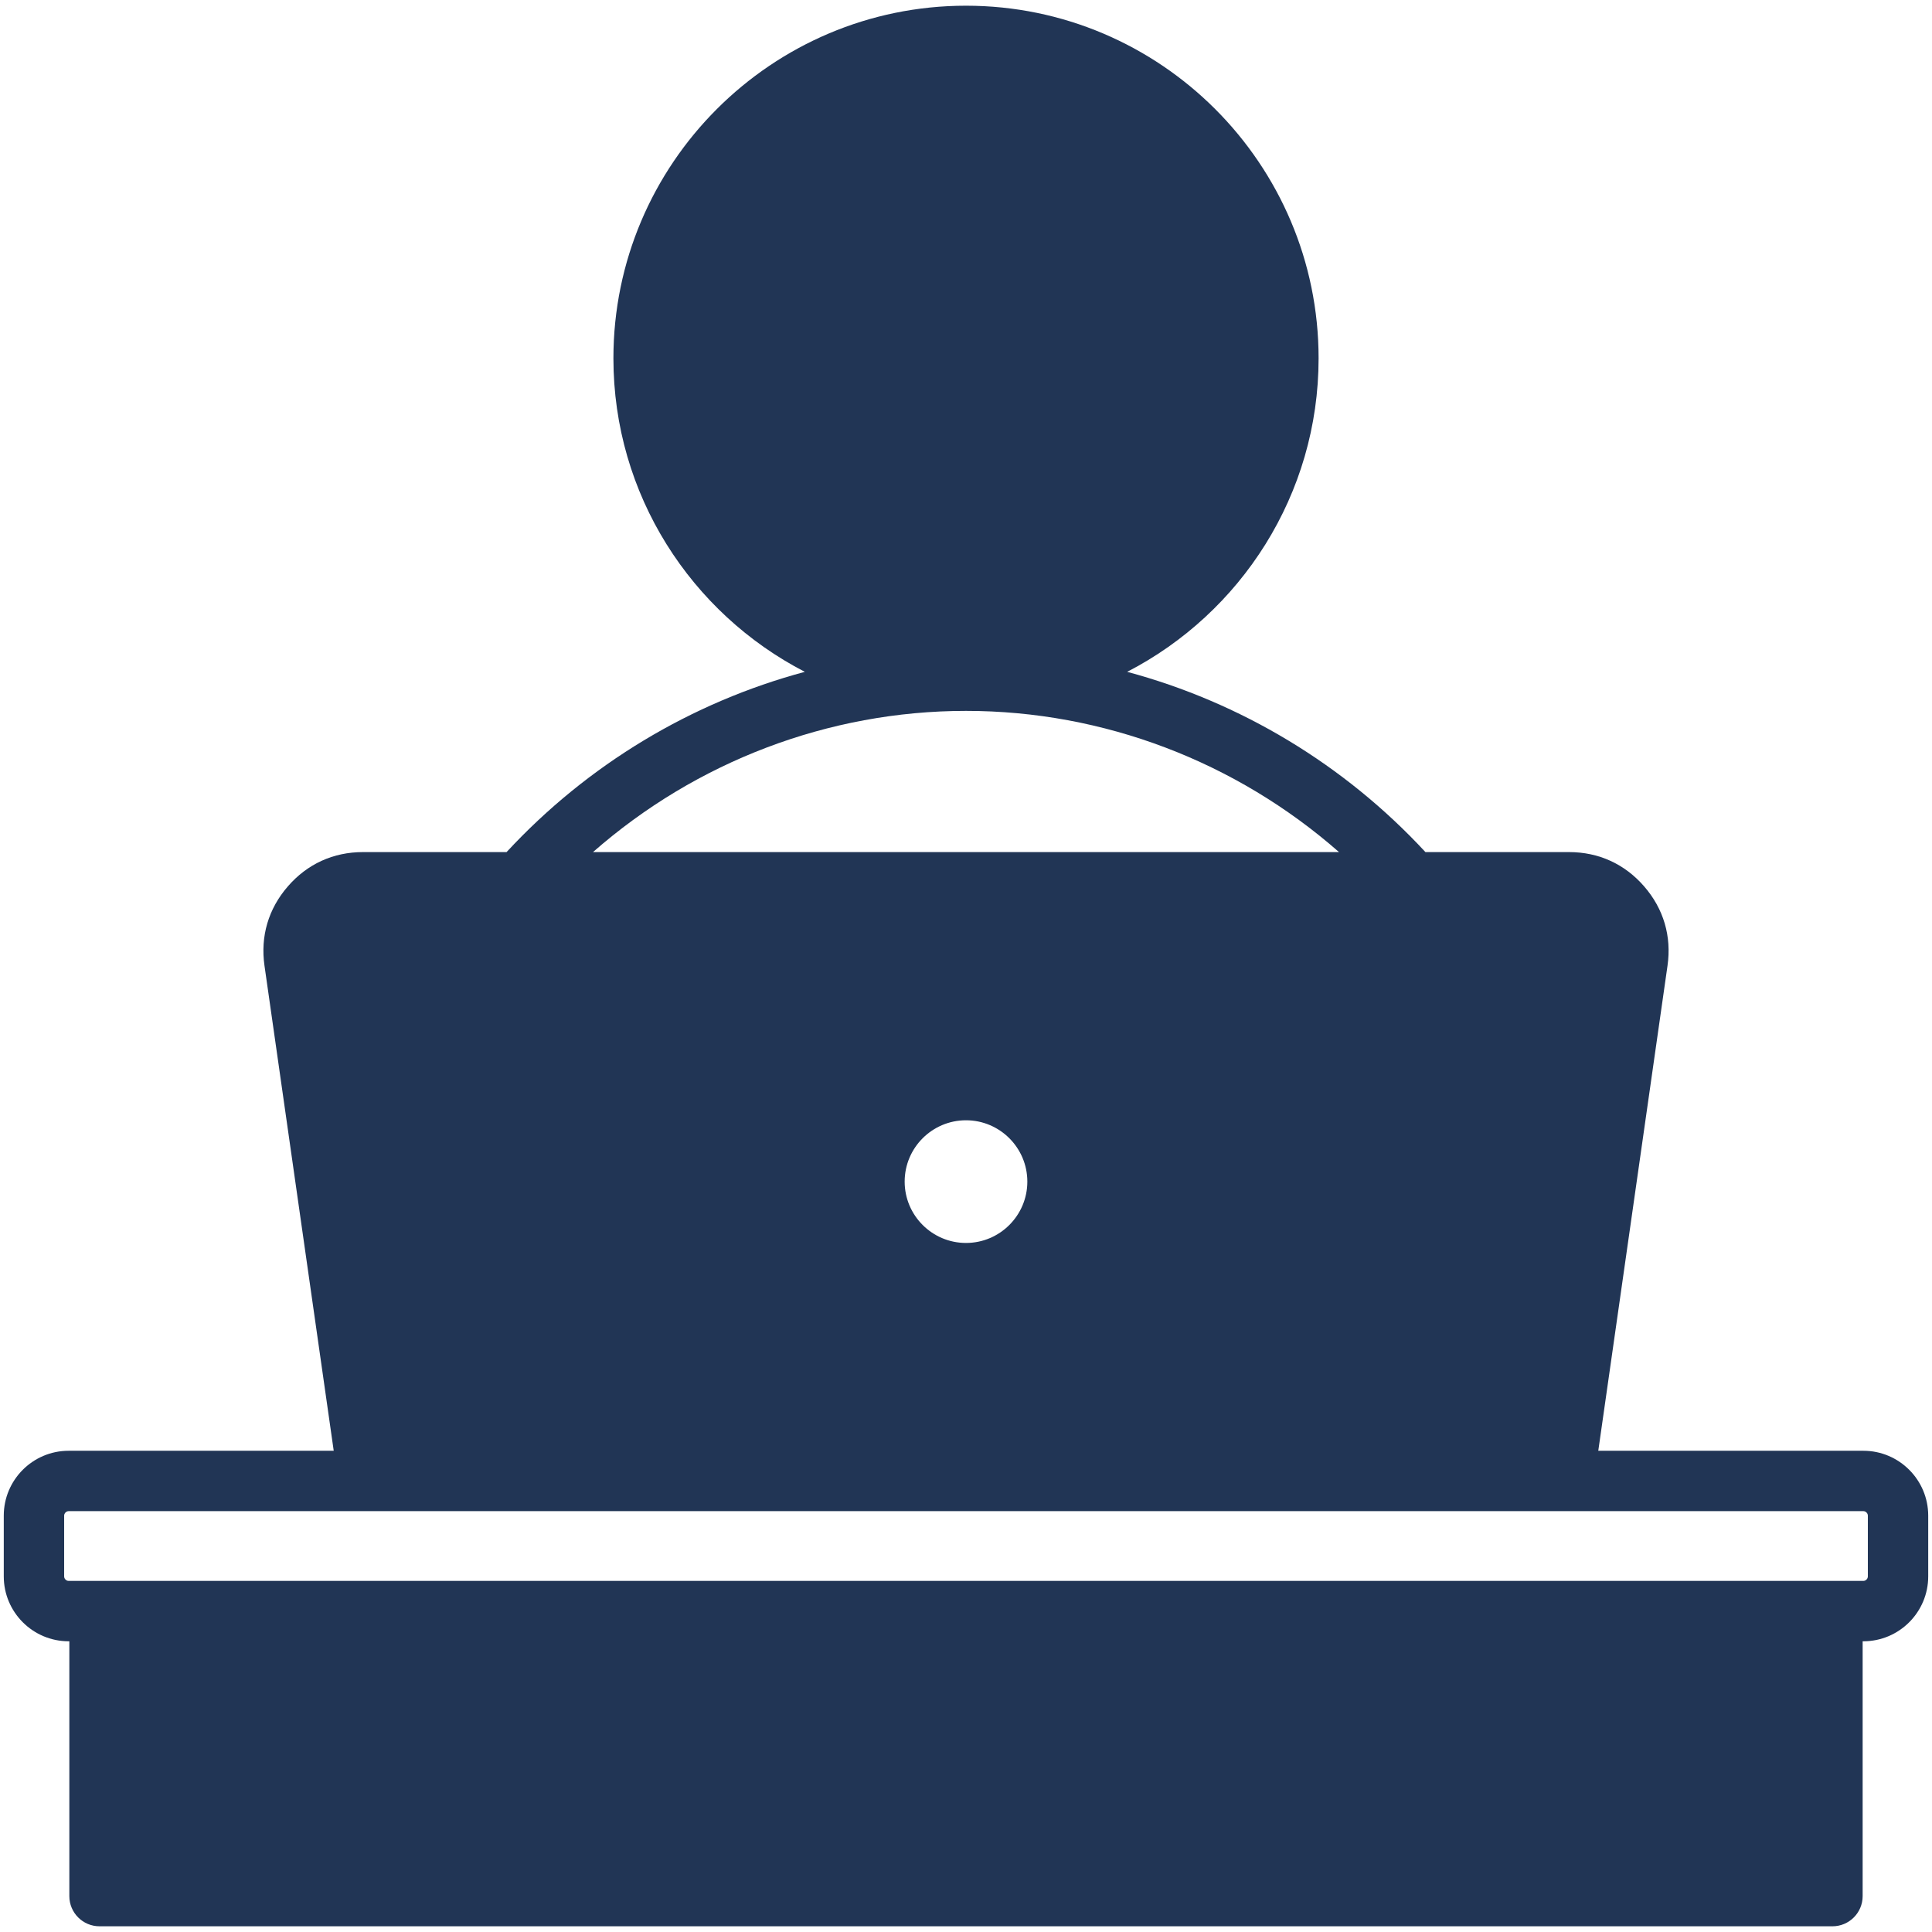 <svg id="Layer_1" enable-background="new 0 0 512 512" viewBox="0 0 512 512" xmlns="http://www.w3.org/2000/svg" width="300" height="300" version="1.1" xmlns:xlink="http://www.w3.org/1999/xlink" xmlns:svgjs="http://svgjs.dev/svgjs"><g width="100%" height="100%" transform="matrix(1,0,0,1,0,0)"><path d="m493.811 384.469h-70.251l18.348-128.554c1.112-7.796-1.027-15.062-6.188-21.011-5.16-5.949-12.051-9.093-19.927-9.093h-38.037c-21.557-23.269-49.051-39.709-79.044-47.766 30.101-15.535 50.729-46.949 50.729-83.092 0-51.523-41.917-93.44-93.44-93.44s-93.44 41.917-93.44 93.44c0 36.143 20.628 67.557 50.729 83.092-29.994 8.057-57.488 24.498-79.045 47.766h-38.039c-7.876 0-14.767 3.145-19.927 9.094-5.159 5.949-7.299 13.215-6.187 21.011l18.348 128.553h-70.251c-9.478 0-17.189 7.711-17.189 17.189v16.109c0 9.478 7.711 17.189 17.189 17.189h.188v67.531c0 4.418 3.582 8 8 8h459.244c4.418 0 8-3.582 8-8v-67.531h.188c9.479 0 17.189-7.711 17.189-17.189v-16.109c.002-9.478-7.709-17.189-17.187-17.189zm-221.556-71.329c0 8.963-7.292 16.255-16.255 16.255s-16.255-7.292-16.255-16.255 7.292-16.255 16.255-16.255 16.255 7.292 16.255 16.255zm-16.274-124.748h.019s.012 0 .019 0c36.445.005 71.553 13.463 98.831 37.419h-197.7c27.278-23.955 62.386-37.414 98.831-37.419zm239.019 229.376c0 .633-.556 1.189-1.189 1.189h-475.622c-.634 0-1.189-.556-1.189-1.189v-16.109c0-.633.556-1.189 1.189-1.189h475.621c.634 0 1.189.556 1.189 1.189v16.109z" fill="#213555" fill-opacity="1" data-original-color="#000000ff" stroke="none" stroke-opacity="1"/></g></svg>